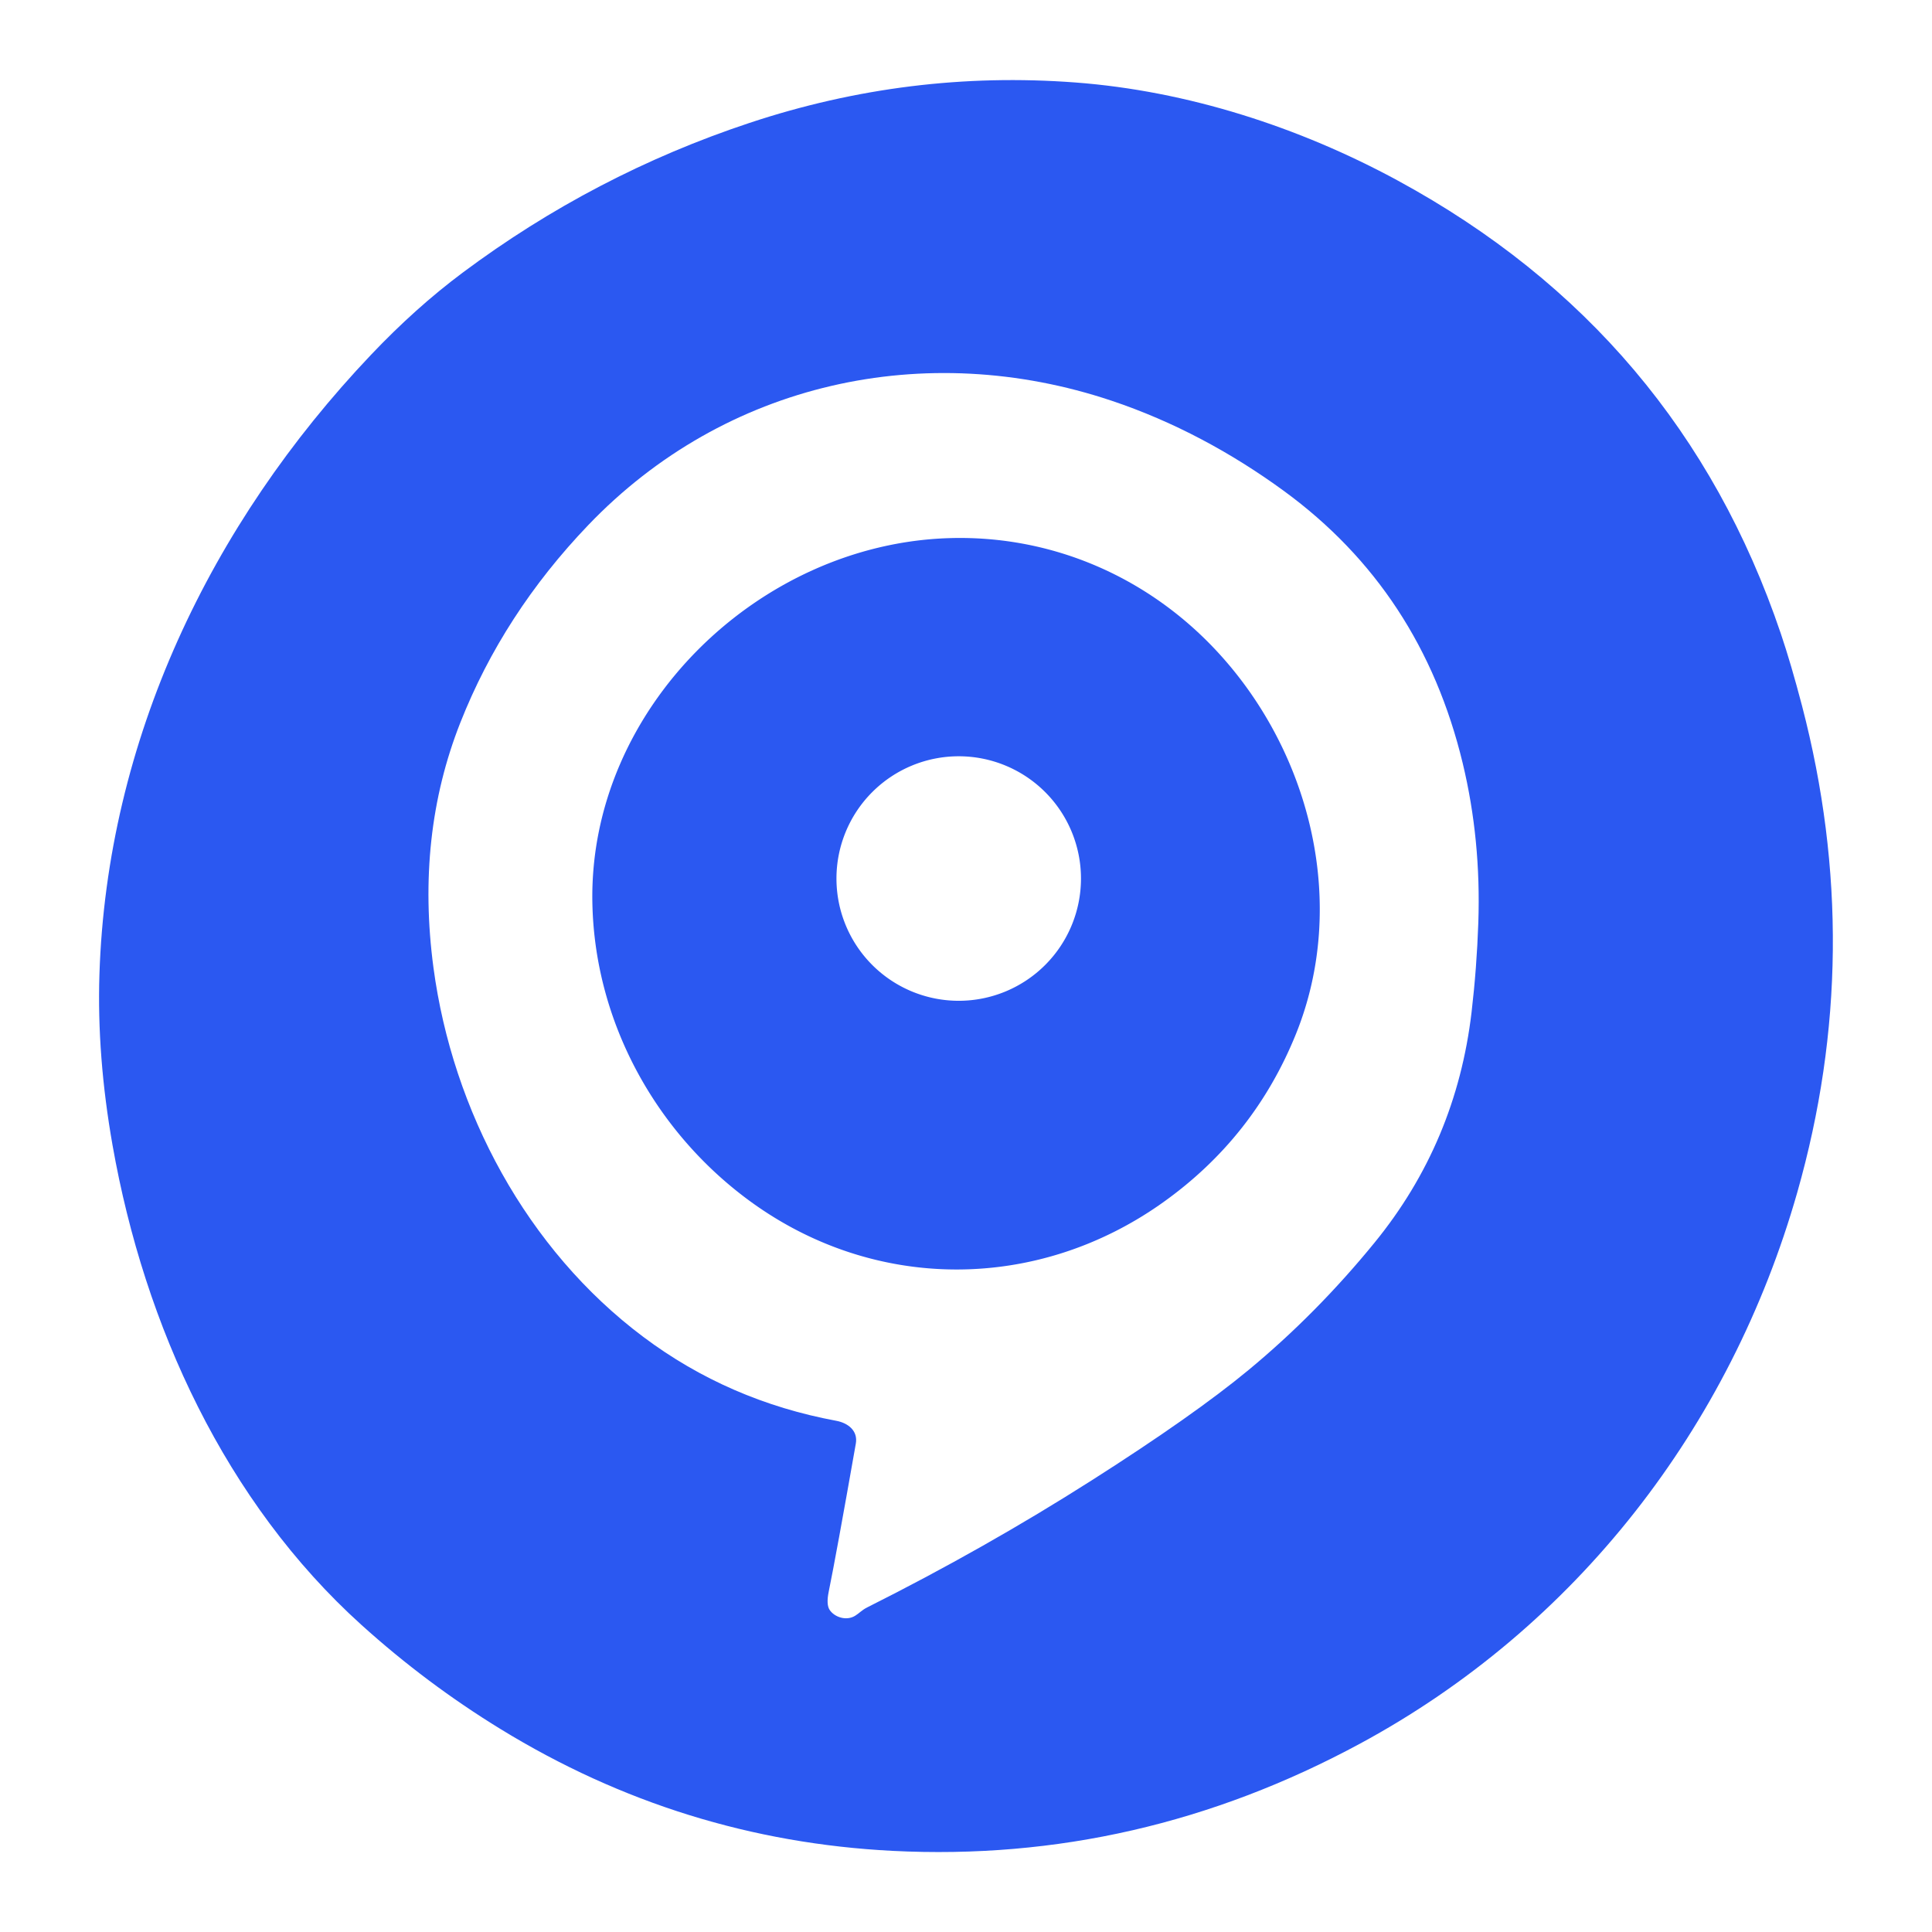<?xml version="1.0" encoding="UTF-8" standalone="no"?>
<!DOCTYPE svg PUBLIC "-//W3C//DTD SVG 1.1//EN" "http://www.w3.org/Graphics/SVG/1.1/DTD/svg11.dtd">
<svg xmlns="http://www.w3.org/2000/svg" version="1.1" viewBox="0.00 0.00 512.00 512.00">
<path fill="#2b58f1" d="
  M 98.30 94.05
  Q 110.17 81.54 122.55 72.30
  Q 157.46 46.24 198.60 32.58
  Q 240.90 18.53 285.01 21.86
  C 314.61 24.09 344.28 33.65 370.44 47.86
  Q 445.03 88.38 471.93 167.89
  Q 474.63 175.87 477.56 187.06
  Q 494.51 252.04 476.29 316.02
  C 458.56 378.25 417.70 431.16 360.39 462.10
  Q 301.68 493.81 236.54 490.50
  Q 180.64 487.65 132.67 458.23
  Q 113.03 446.19 95.78 430.61
  C 59.81 398.13 38.29 351.46 29.83 303.53
  Q 25.66 279.86 26.35 258.26
  C 28.32 196.31 55.70 138.93 98.30 94.05
  Z
  M 221.64 376.53
  C 224.65 377.09 227.42 379.11 226.80 382.58
  Q 221.60 412.12 219.61 421.85
  Q 218.93 425.20 219.85 426.62
  C 221.10 428.53 224.22 429.64 226.58 428.22
  C 227.71 427.54 228.37 426.70 229.83 425.97
  Q 260.99 410.34 289.31 392.31
  Q 316.28 375.14 330.86 363.08
  Q 348.92 348.14 364.29 329.29
  Q 385.91 302.79 389.98 268.25
  Q 391.36 256.48 391.77 244.54
  Q 392.52 222.56 387.63 202.25
  Q 376.67 156.73 340.28 130.13
  C 326.32 119.93 310.96 111.68 294.57 106.19
  C 245.16 89.65 192.15 101.29 155.90 139.15
  Q 133.38 162.66 121.98 191.54
  Q 110.20 221.39 114.87 256.43
  C 119.94 294.38 139.58 331.14 170.48 354.29
  Q 193.09 371.24 221.64 376.53
  Z"
/>
<path fill="#2b58f1" d="
  M 323.17 173.33
  C 347.47 200.01 357.25 239.77 343.45 273.99
  Q 332.37 301.45 308.18 318.67
  C 274.83 342.41 231.55 342.48 198.44 318.09
  C 173.54 299.75 157.50 270.49 156.98 239.01
  C 156.15 187.76 201.02 144.15 251.55 142.61
  C 279.01 141.77 304.76 153.10 323.17 173.33
  Z
  M 286.47 232.82
  A 32.40 32.40 0.0 0 0 254.07 200.42
  A 32.40 32.40 0.0 0 0 221.67 232.82
  A 32.40 32.40 0.0 0 0 254.07 265.22
  A 32.40 32.40 0.0 0 0 286.47 232.82
  Z"
/>
</svg>
